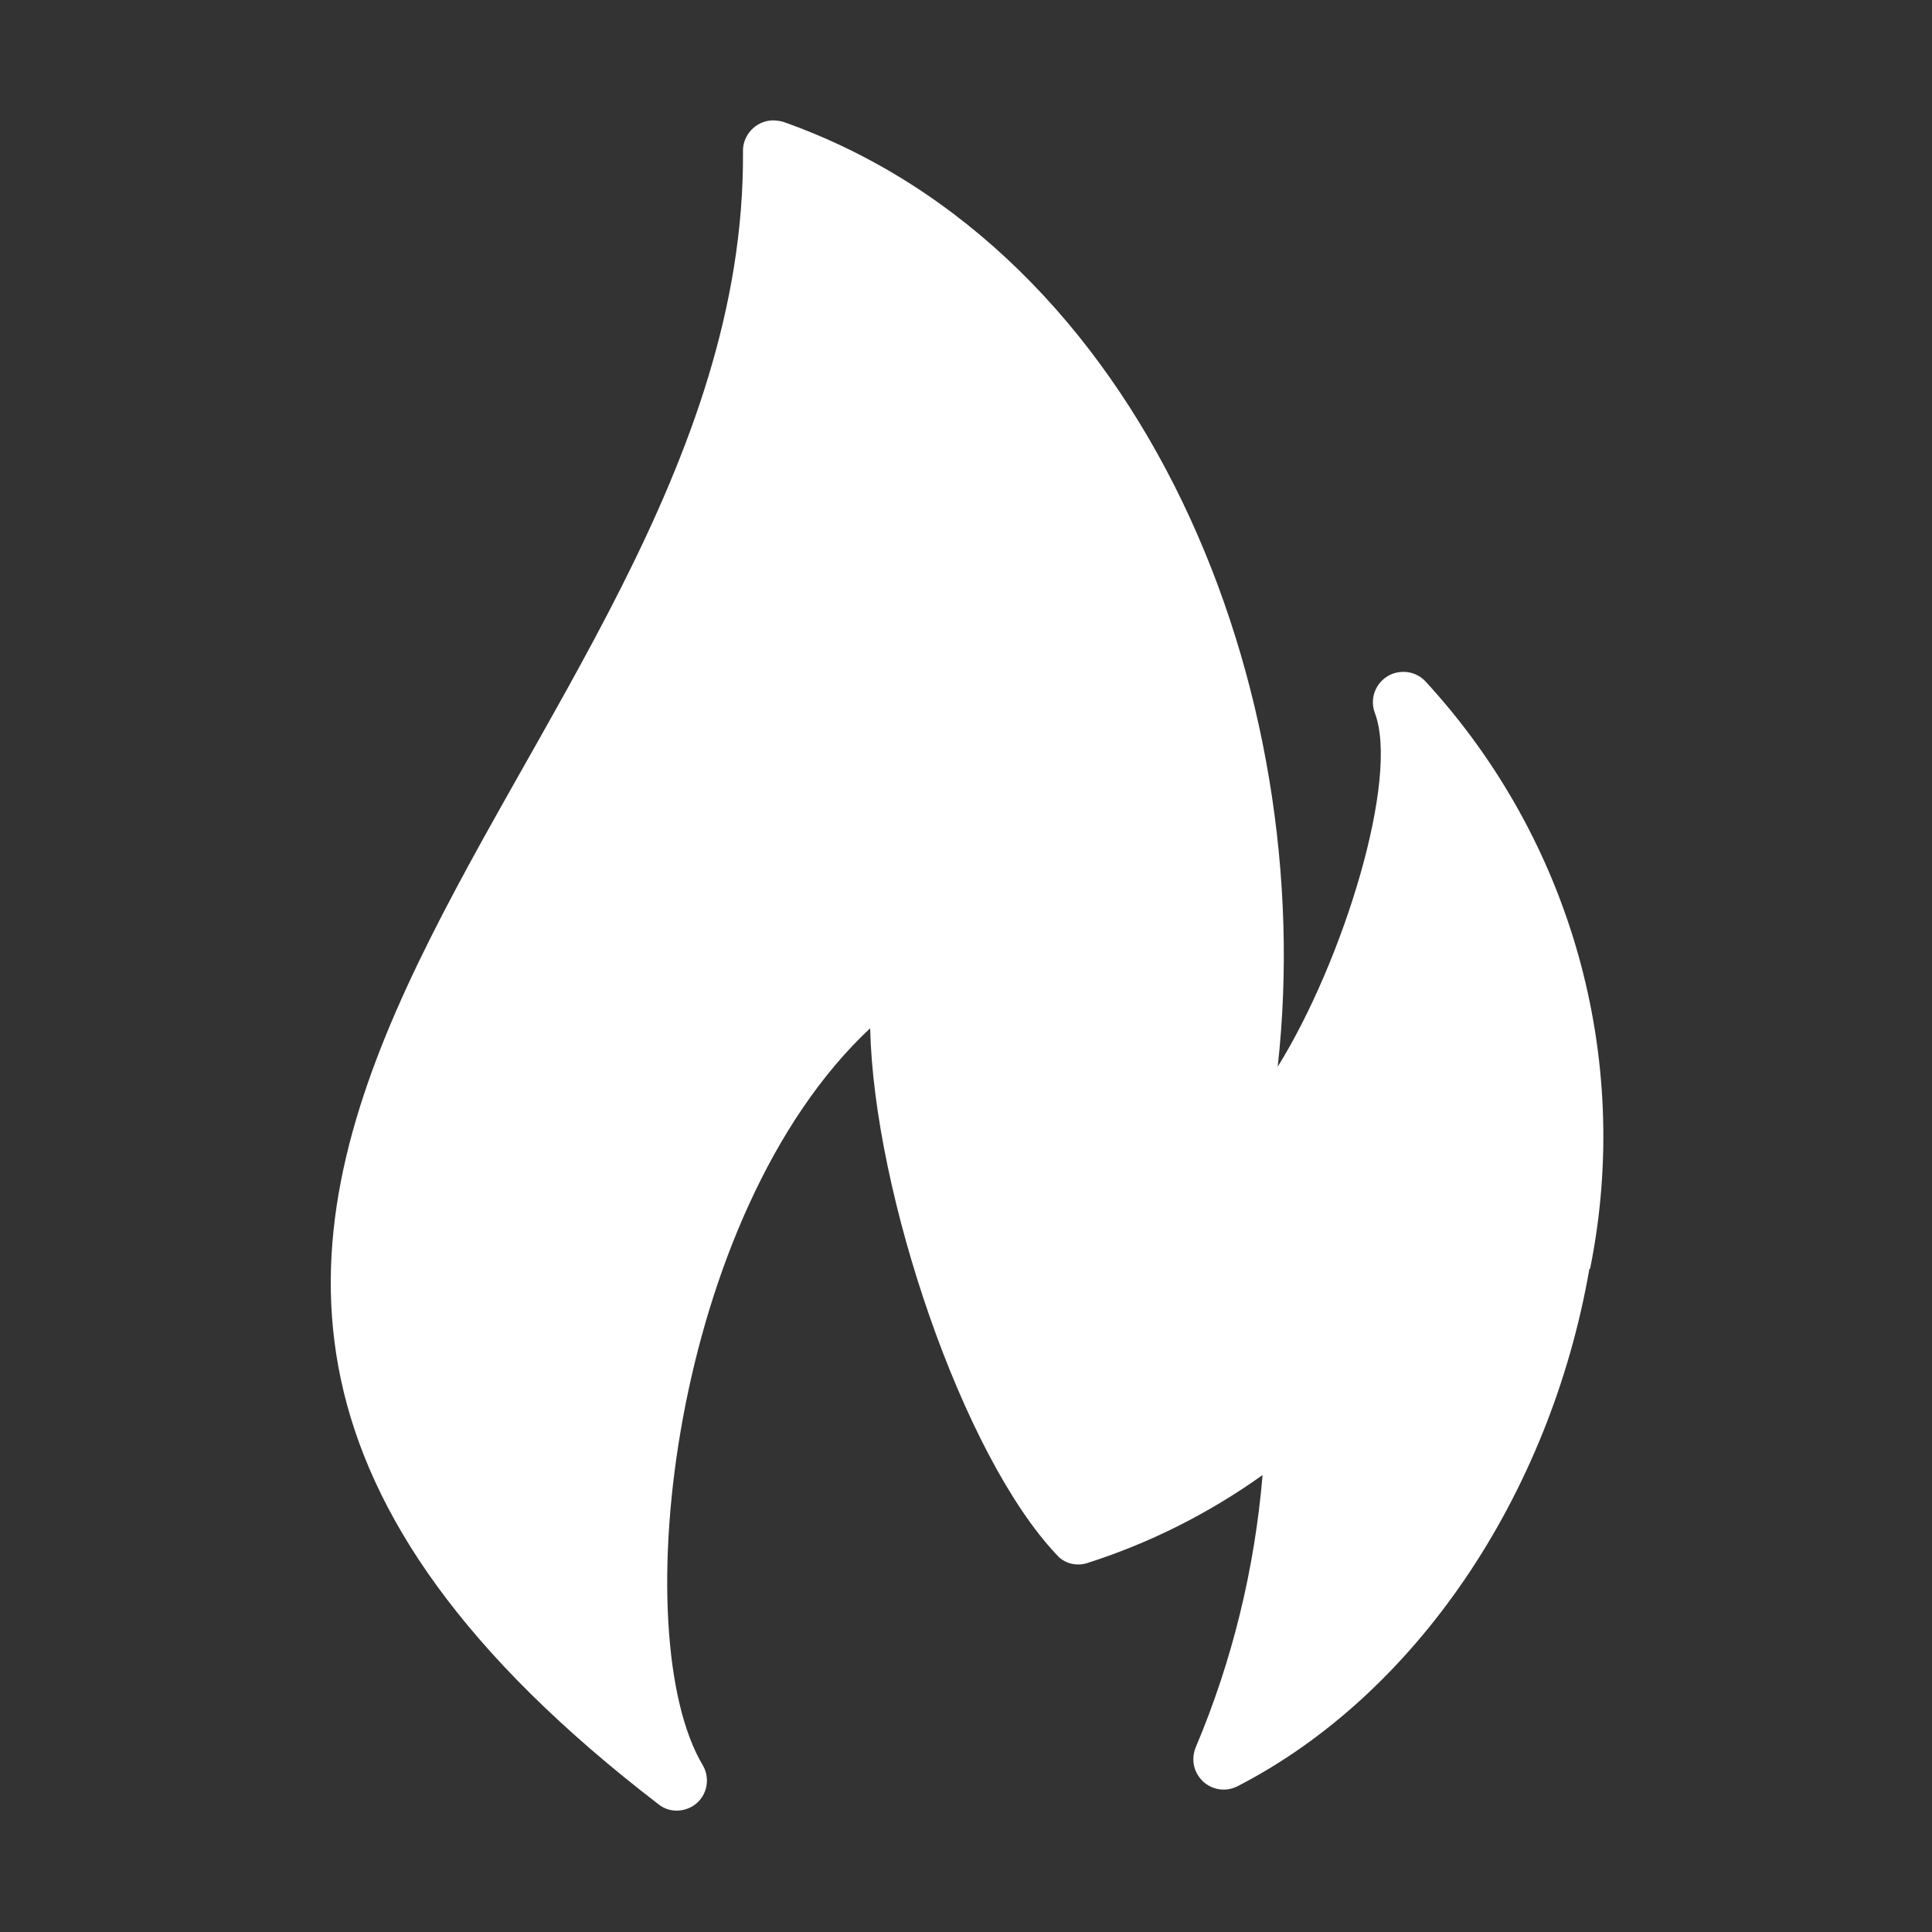 <?xml version="1.0" encoding="UTF-8"?>
<svg id="Glyph" xmlns="http://www.w3.org/2000/svg" version="1.1" viewBox="0 0 512 512">
  <rect x="0" y="0" width="512" height="512" fill="#333333" stroke="none"/>
  <!-- Generator: Adobe Illustrator 29.1.0, SVG Export Plug-In . SVG Version: 2.1.0 Build 142)  -->
  <defs>
    <style>
      .st0 {
        fill: #fff;
      }
    </style>
  </defs>
  <path class="st0" d="M421.2,336.3c-10.5,60.3-46.2,112.9-93.3,137.1-4,2-8.8.4-10.8-3.6-1.1-2.1-1.1-4.7-.2-6.8,9.7-22.9,15.6-47.3,17.7-72.1-14.3,10.2-30,18.1-46.7,23.4-2.8.8-5.9,0-7.8-2.2-25-26.3-48.5-95.8-49.5-139.6-52.5,49.1-65,161-44.3,195.4,2.2,3.9.8,8.8-3,10.9-2.7,1.5-6.1,1.4-8.6-.5-208.5-159.9,23.2-273,22.2-438-.2-4.4,3.3-8.2,7.7-8.4,1,0,2,.1,3,.4,96.2,34,142.1,151,131,250.4,17.4-28,32.4-76.6,25.7-93.9-1.5-4.2.7-8.8,4.9-10.3,3-1,6.2-.3,8.4,1.9,38.7,41.9,55.1,99.8,43.8,155.8Z"/>
</svg>
